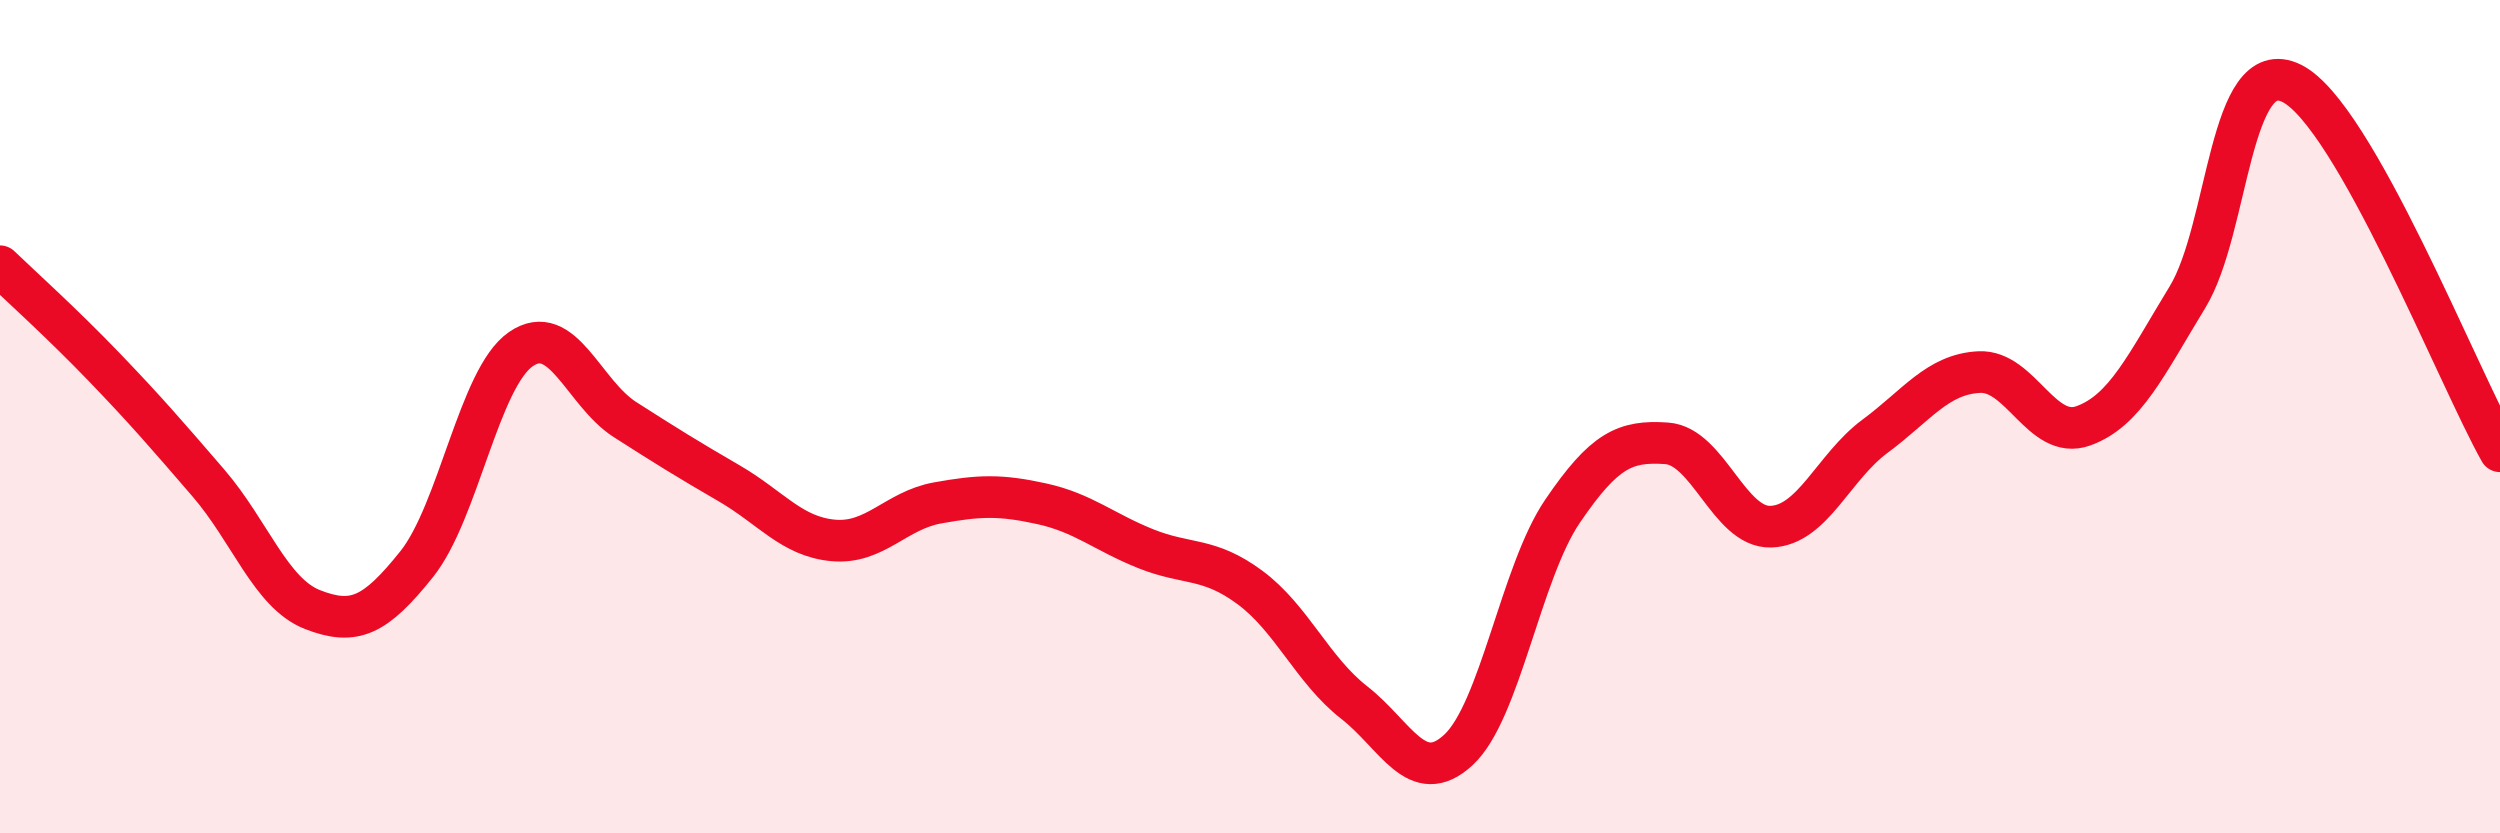 
    <svg width="60" height="20" viewBox="0 0 60 20" xmlns="http://www.w3.org/2000/svg">
      <path
        d="M 0,6.39 C 0.5,6.87 1.5,7.77 2.5,8.81 C 3.5,9.85 4,10.43 5,11.59 C 6,12.75 6.5,14.24 7.5,14.63 C 8.5,15.02 9,14.79 10,13.54 C 11,12.29 11.5,9.07 12.5,8.38 C 13.5,7.69 14,9.43 15,10.07 C 16,10.71 16.5,11.02 17.5,11.6 C 18.5,12.18 19,12.88 20,12.97 C 21,13.06 21.5,12.25 22.5,12.07 C 23.5,11.89 24,11.87 25,12.09 C 26,12.31 26.5,12.77 27.5,13.17 C 28.5,13.57 29,13.36 30,14.1 C 31,14.84 31.5,16.08 32.5,16.86 C 33.5,17.64 34,18.92 35,18 C 36,17.08 36.5,13.74 37.5,12.27 C 38.5,10.8 39,10.57 40,10.64 C 41,10.71 41.5,12.67 42.5,12.64 C 43.5,12.61 44,11.21 45,10.47 C 46,9.73 46.5,8.98 47.5,8.93 C 48.5,8.88 49,10.58 50,10.22 C 51,9.86 51.5,8.77 52.5,7.13 C 53.5,5.49 53.5,1.26 55,2 C 56.5,2.74 59,9.06 60,10.83L60 20L0 20Z"
        fill="#EB0A25"
        opacity="0.1"
        stroke-linecap="round"
        stroke-linejoin="round"
      />
      <path
        d="M 0,6.39 C 0.5,6.87 1.5,7.77 2.5,8.81 C 3.5,9.85 4,10.43 5,11.59 C 6,12.75 6.5,14.24 7.5,14.63 C 8.5,15.02 9,14.79 10,13.54 C 11,12.29 11.5,9.07 12.5,8.38 C 13.5,7.69 14,9.43 15,10.07 C 16,10.71 16.5,11.02 17.5,11.6 C 18.5,12.18 19,12.88 20,12.97 C 21,13.06 21.5,12.25 22.5,12.07 C 23.5,11.89 24,11.87 25,12.09 C 26,12.31 26.5,12.77 27.5,13.17 C 28.5,13.57 29,13.36 30,14.1 C 31,14.84 31.5,16.08 32.5,16.86 C 33.5,17.64 34,18.92 35,18 C 36,17.08 36.5,13.74 37.5,12.27 C 38.5,10.8 39,10.57 40,10.64 C 41,10.71 41.5,12.67 42.5,12.64 C 43.5,12.61 44,11.21 45,10.47 C 46,9.73 46.5,8.98 47.5,8.93 C 48.5,8.88 49,10.58 50,10.22 C 51,9.86 51.5,8.77 52.5,7.13 C 53.5,5.49 53.5,1.26 55,2 C 56.5,2.74 59,9.06 60,10.83"
        stroke="#EB0A25"
        stroke-width="1"
        fill="none"
        stroke-linecap="round"
        stroke-linejoin="round"
      />
    </svg>
  